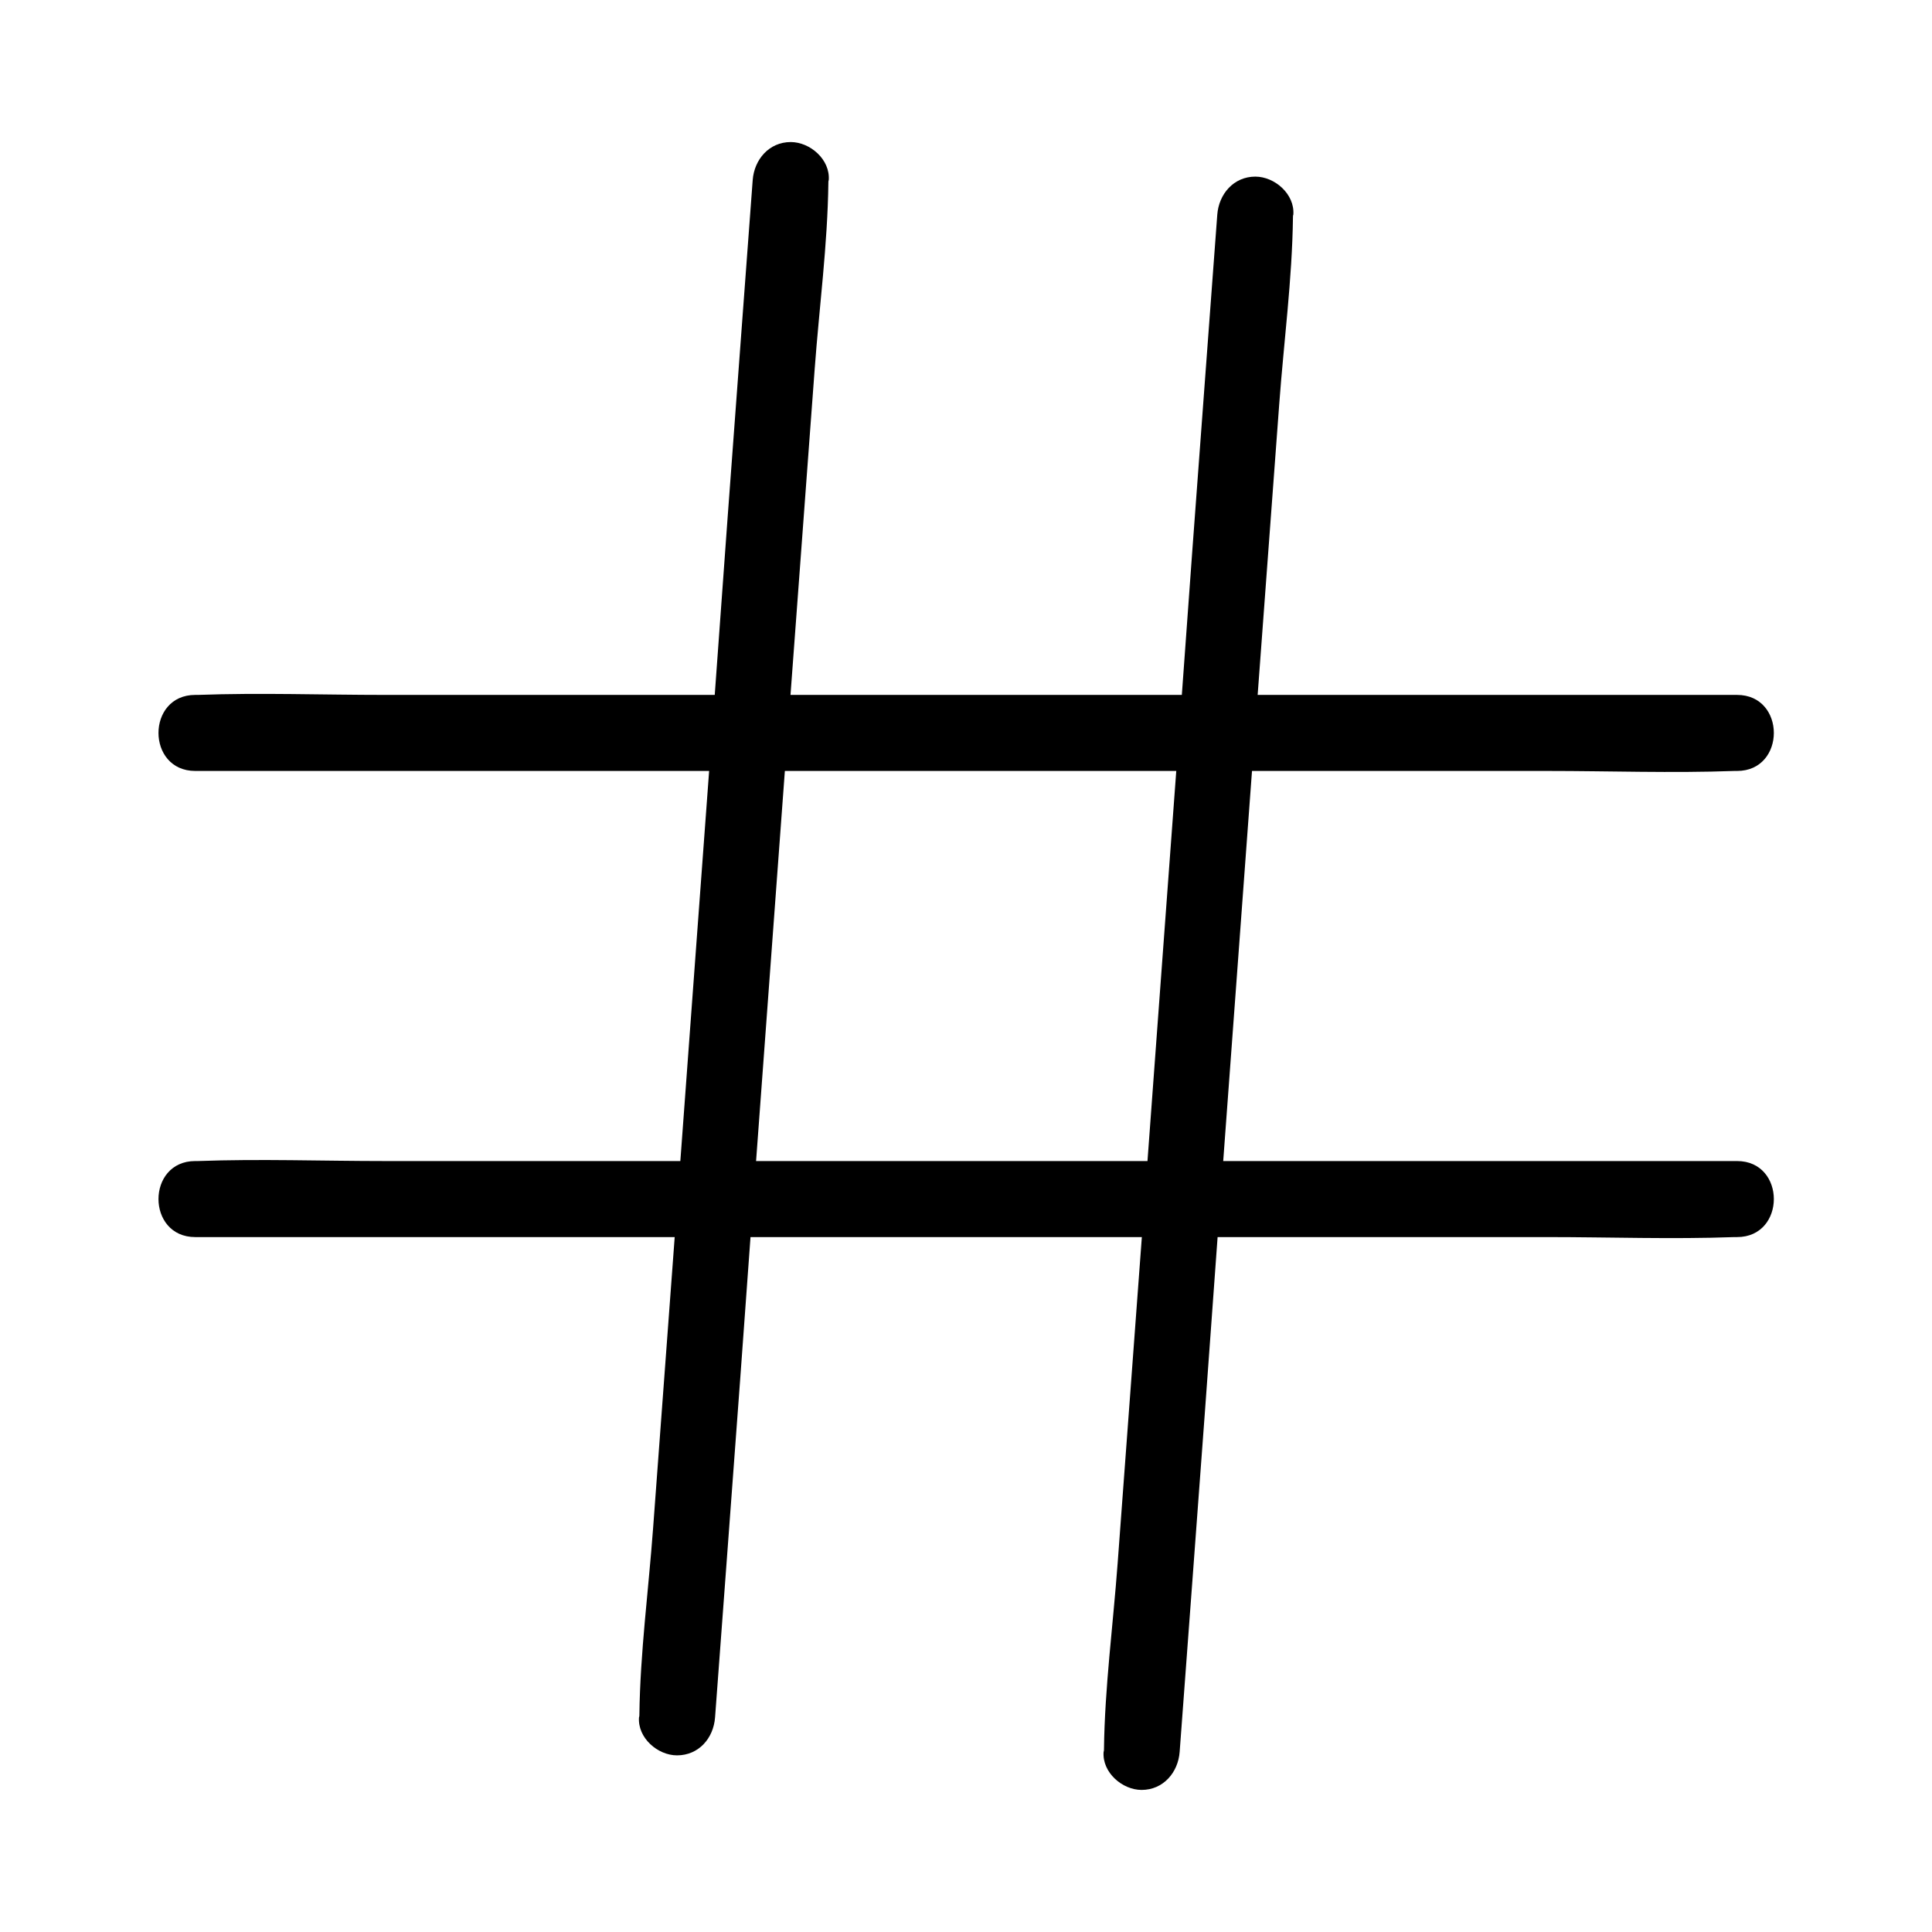 <?xml version="1.0" encoding="UTF-8"?>
<!-- Uploaded to: SVG Repo, www.svgrepo.com, Generator: SVG Repo Mixer Tools -->
<svg fill="#000000" width="800px" height="800px" version="1.1" viewBox="144 144 512 512" xmlns="http://www.w3.org/2000/svg">
 <g>
  <path d="m195.75 348.31h40.707 97.738 117.69 102.17c16.523 0 33.051 0.605 49.574 0h0.707c13 0 13-20.152 0-20.152h-40.707-97.738-117.69-102.17c-16.523 0-33.051-0.605-49.574 0h-0.707c-13 0-13 20.152 0 20.152z"/>
  <path d="m195.75 471.84h40.707 97.738 117.69 102.17c16.523 0 33.051 0.605 49.574 0h0.707c13 0 13-20.152 0-20.152h-40.707-97.738-117.69-102.17c-16.523 0-33.051-0.605-49.574 0h-0.707c-13 0-13 20.152 0 20.152z"/>
  <path d="m333.5 599.11c1.008-13.504 2.016-27.105 3.023-40.605 2.418-32.445 4.836-64.992 7.152-97.438 2.922-39.094 5.742-78.191 8.664-117.39 2.519-33.957 5.039-67.914 7.559-101.87 1.211-16.426 3.426-32.949 3.629-49.375 0-0.203 0-0.504 0.102-0.707 0.402-5.441-4.938-10.078-10.078-10.078-5.742 0-9.672 4.637-10.078 10.078-1.008 13.504-2.016 27.105-3.023 40.605-2.418 32.445-4.836 64.992-7.152 97.438-2.922 39.094-5.742 78.191-8.664 117.39-2.519 33.957-5.039 67.914-7.559 101.87-1.211 16.426-3.426 32.949-3.629 49.375 0 0.203 0 0.504-0.102 0.707-0.402 5.441 4.938 10.078 10.078 10.078 5.746-0.004 9.676-4.539 10.078-10.078z"/>
  <path d="m456.62 608.27c1.008-13.504 2.016-27.105 3.023-40.605 2.418-32.445 4.836-64.992 7.152-97.438 2.922-39.094 5.742-78.191 8.664-117.39 2.519-33.957 5.039-67.914 7.559-101.87 1.211-16.426 3.426-32.949 3.629-49.375 0-0.203 0-0.504 0.102-0.707 0.402-5.441-4.938-10.078-10.078-10.078-5.742 0-9.672 4.637-10.078 10.078-1.008 13.504-2.016 27.105-3.023 40.605-2.418 32.445-4.836 64.992-7.152 97.438-2.922 39.094-5.742 78.191-8.664 117.39-2.519 33.957-5.039 67.914-7.559 101.87-1.211 16.426-3.426 32.949-3.629 49.375 0 0.203 0 0.504-0.102 0.707-0.402 5.441 4.938 10.078 10.078 10.078 5.746-0.004 9.676-4.637 10.078-10.078z"/>
 </g>
</svg>